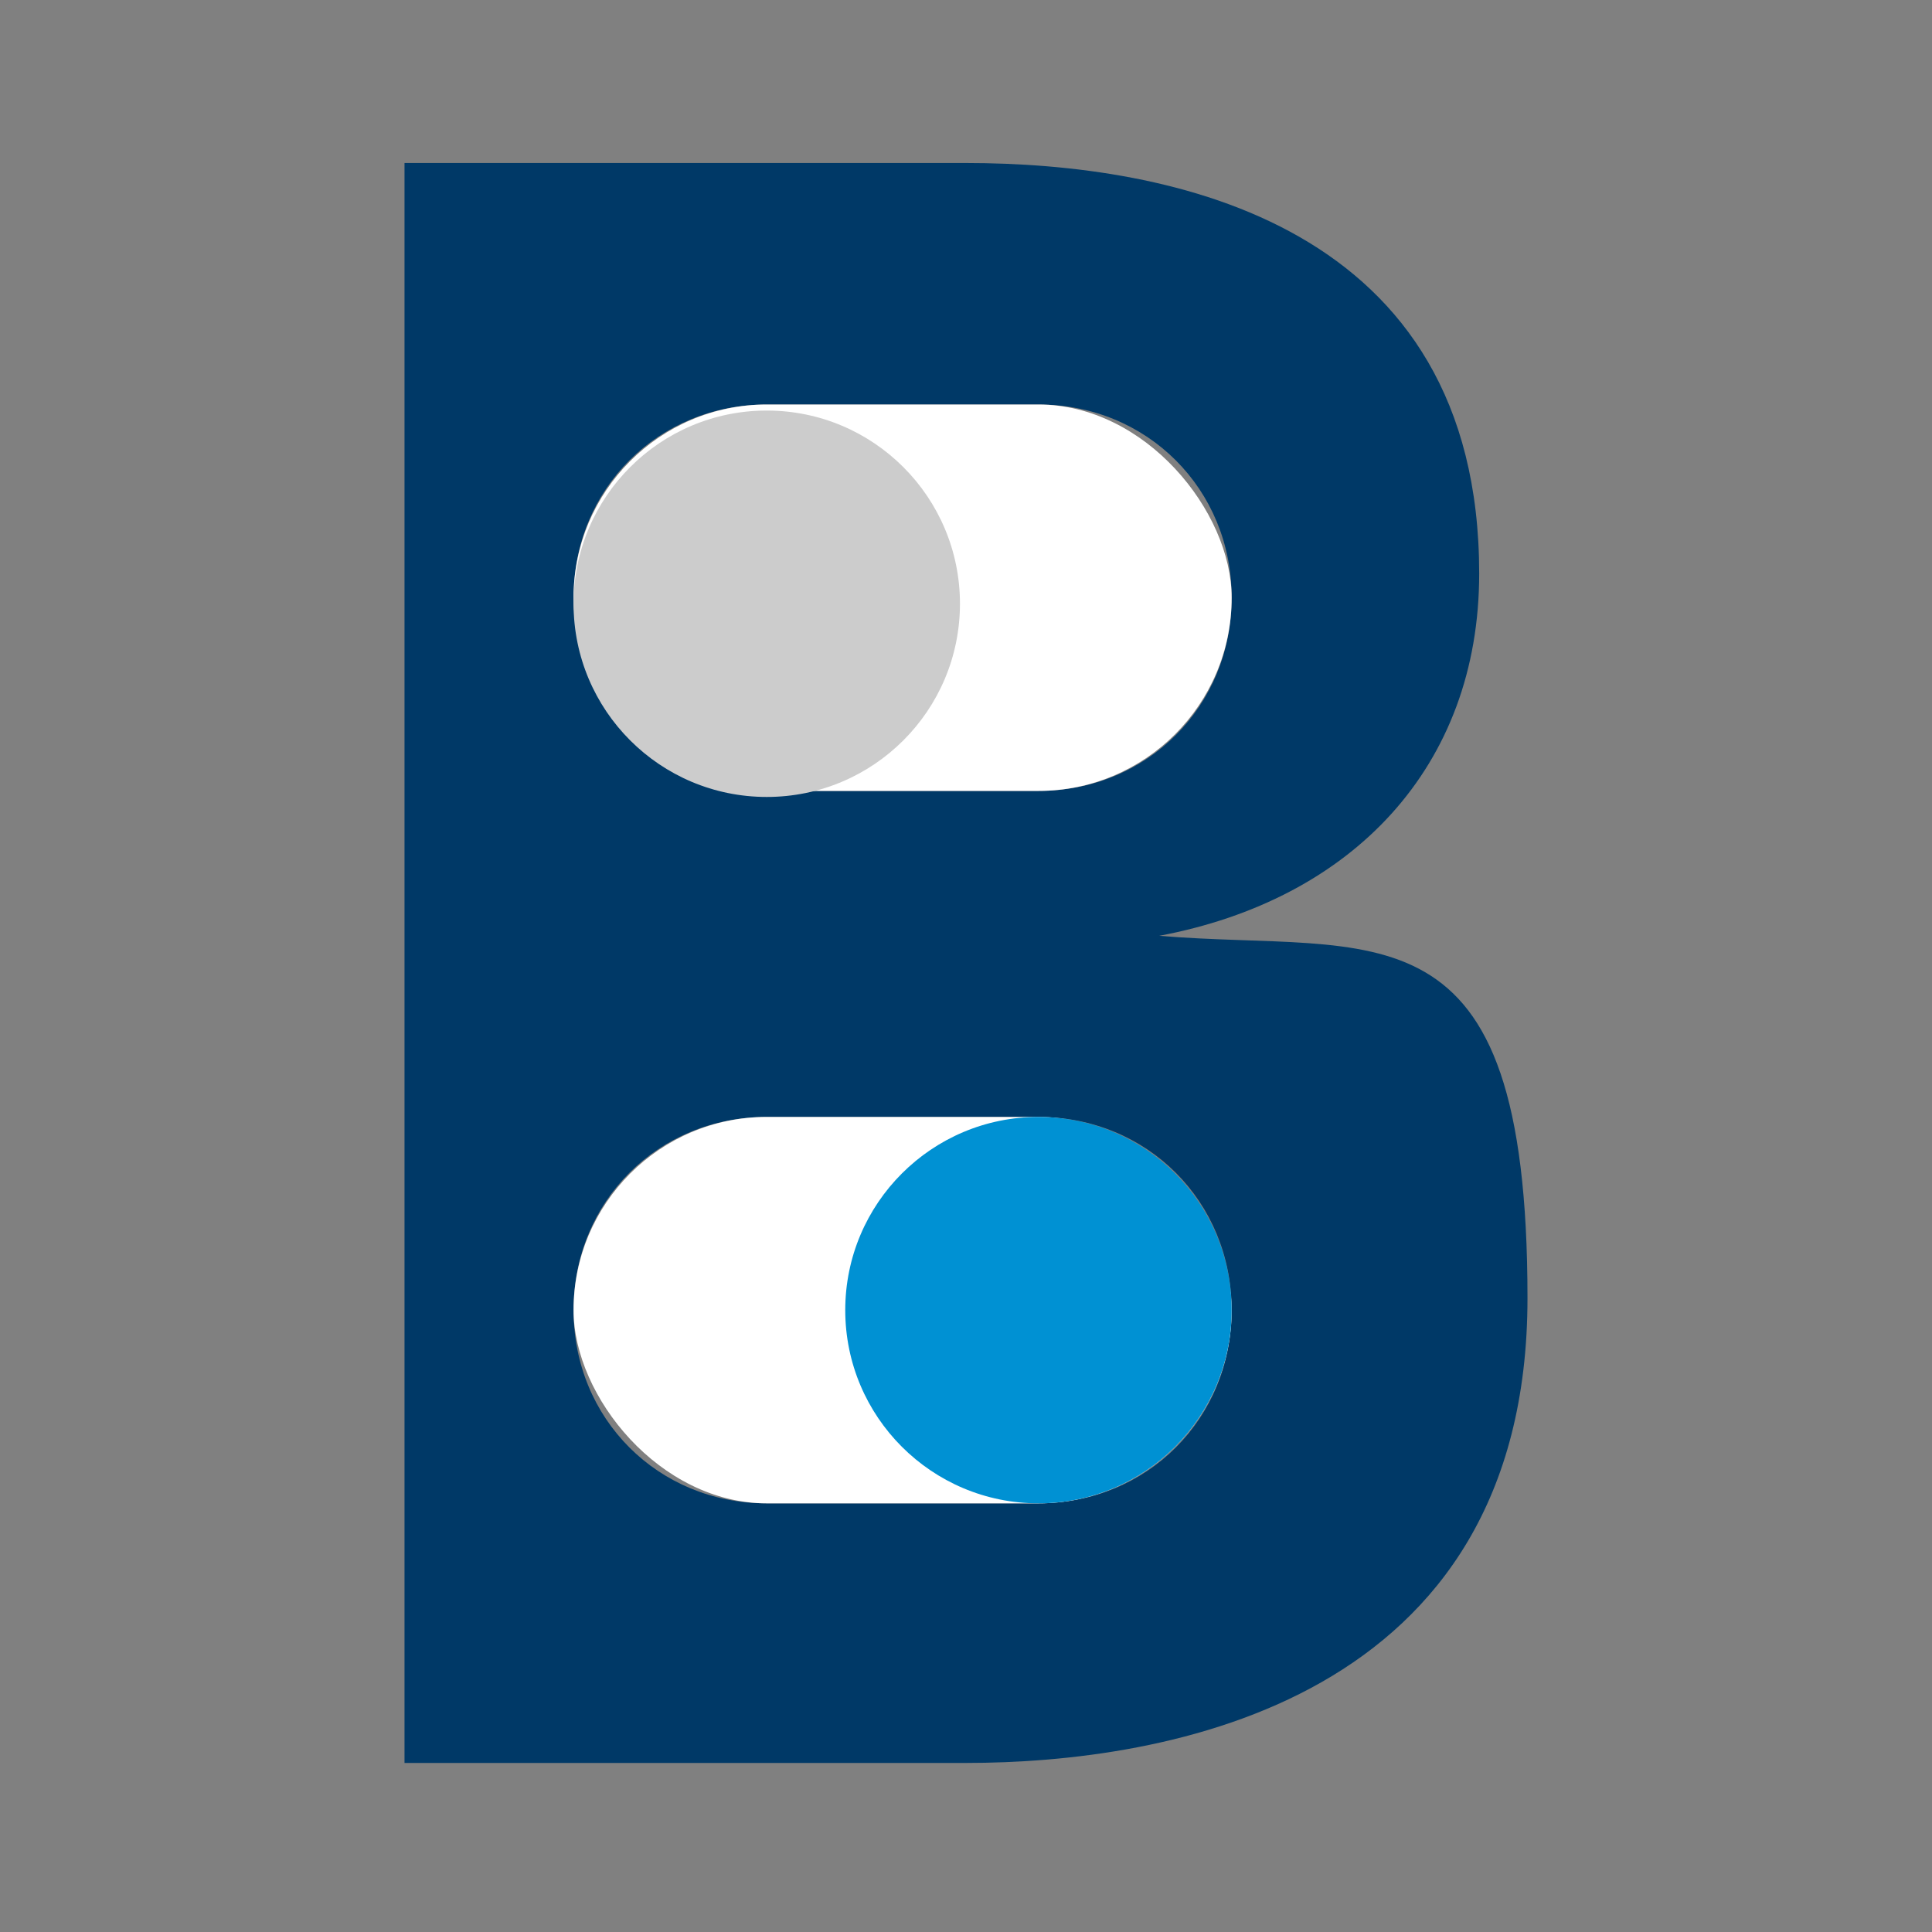 <?xml version="1.0" encoding="UTF-8"?>
<svg id="Calque_1" data-name="Calque 1" xmlns="http://www.w3.org/2000/svg" version="1.1" viewBox="0 0 32 32">
  <rect x="0" y="0" width="32" height="32" fill="#808080" stroke="none"/>
  <defs>
    <style>
      .cls-1 {
        fill: #ccc;
      }

      .cls-1, .cls-2, .cls-3, .cls-4 {
        stroke-width: 0px;
      }

      .cls-2 {
        fill: #003967;
      }

      .cls-3 {
        fill: #0091d3;
      }

      .cls-4 {
        fill: #fff; /* Default color for cls-4 */
      }

      /* Light theme */
      @media (prefers-color-scheme: light) {
        .cls-1 {
          fill: #cccccc; /* Light theme color for cls-1 */
        }
		.cls-2 {
          fill: #003865; /* Light theme color for cls-2 */
        }
        .cls-4 {
          fill: transparent; /* Transparent for light theme */
        }
      }

      /* Dark theme */
      @media (prefers-color-scheme: dark) {
        .cls-1 {
          fill: #003865; /* Dark theme color for cls-1 */
        }
		.cls-2 {
          fill: #FFFFFF; /* Dark theme color for cls-2 */
        }
        .cls-4 {
          fill: #cccccc; /* Dark theme color for cls-4 */
        }
      }
    </style>
  </defs>
  <path class="cls-2" d="M19.2,15.5h0c3.2-.6,5.3-2.8,5.3-6,0-5.8-5.1-6.8-8.5-6.8H6.7v26.5h9.3c3.3,0,9.3-1,9.3-7.7s-2.5-5.7-6.1-6ZM12.7,6.7h4.5c1.8,0,3.2,1.4,3.2,3.2s-1.4,3.2-3.2,3.2h-4.5c-1.8,0-3.2-1.4-3.2-3.2s1.4-3.2,3.2-3.2ZM17.2,24.9h-4.5c-1.8,0-3.2-1.4-3.2-3.2s1.4-3.2,3.2-3.2h4.5c1.8,0,3.2,1.4,3.2,3.2s-1.4,3.2-3.2,3.2Z"/>
  <rect class="cls-4" x="9.5" y="6.7" width="10.9" height="6.4" rx="3.2" ry="3.2"/>
  <rect class="cls-4" x="9.5" y="18.5" width="10.9" height="6.4" rx="3.2" ry="3.2"/>
  <circle class="cls-1" cx="12.7" cy="10" r="3.2"/>
  <circle class="cls-3" cx="17.2" cy="21.7" r="3.2"/>
</svg>
